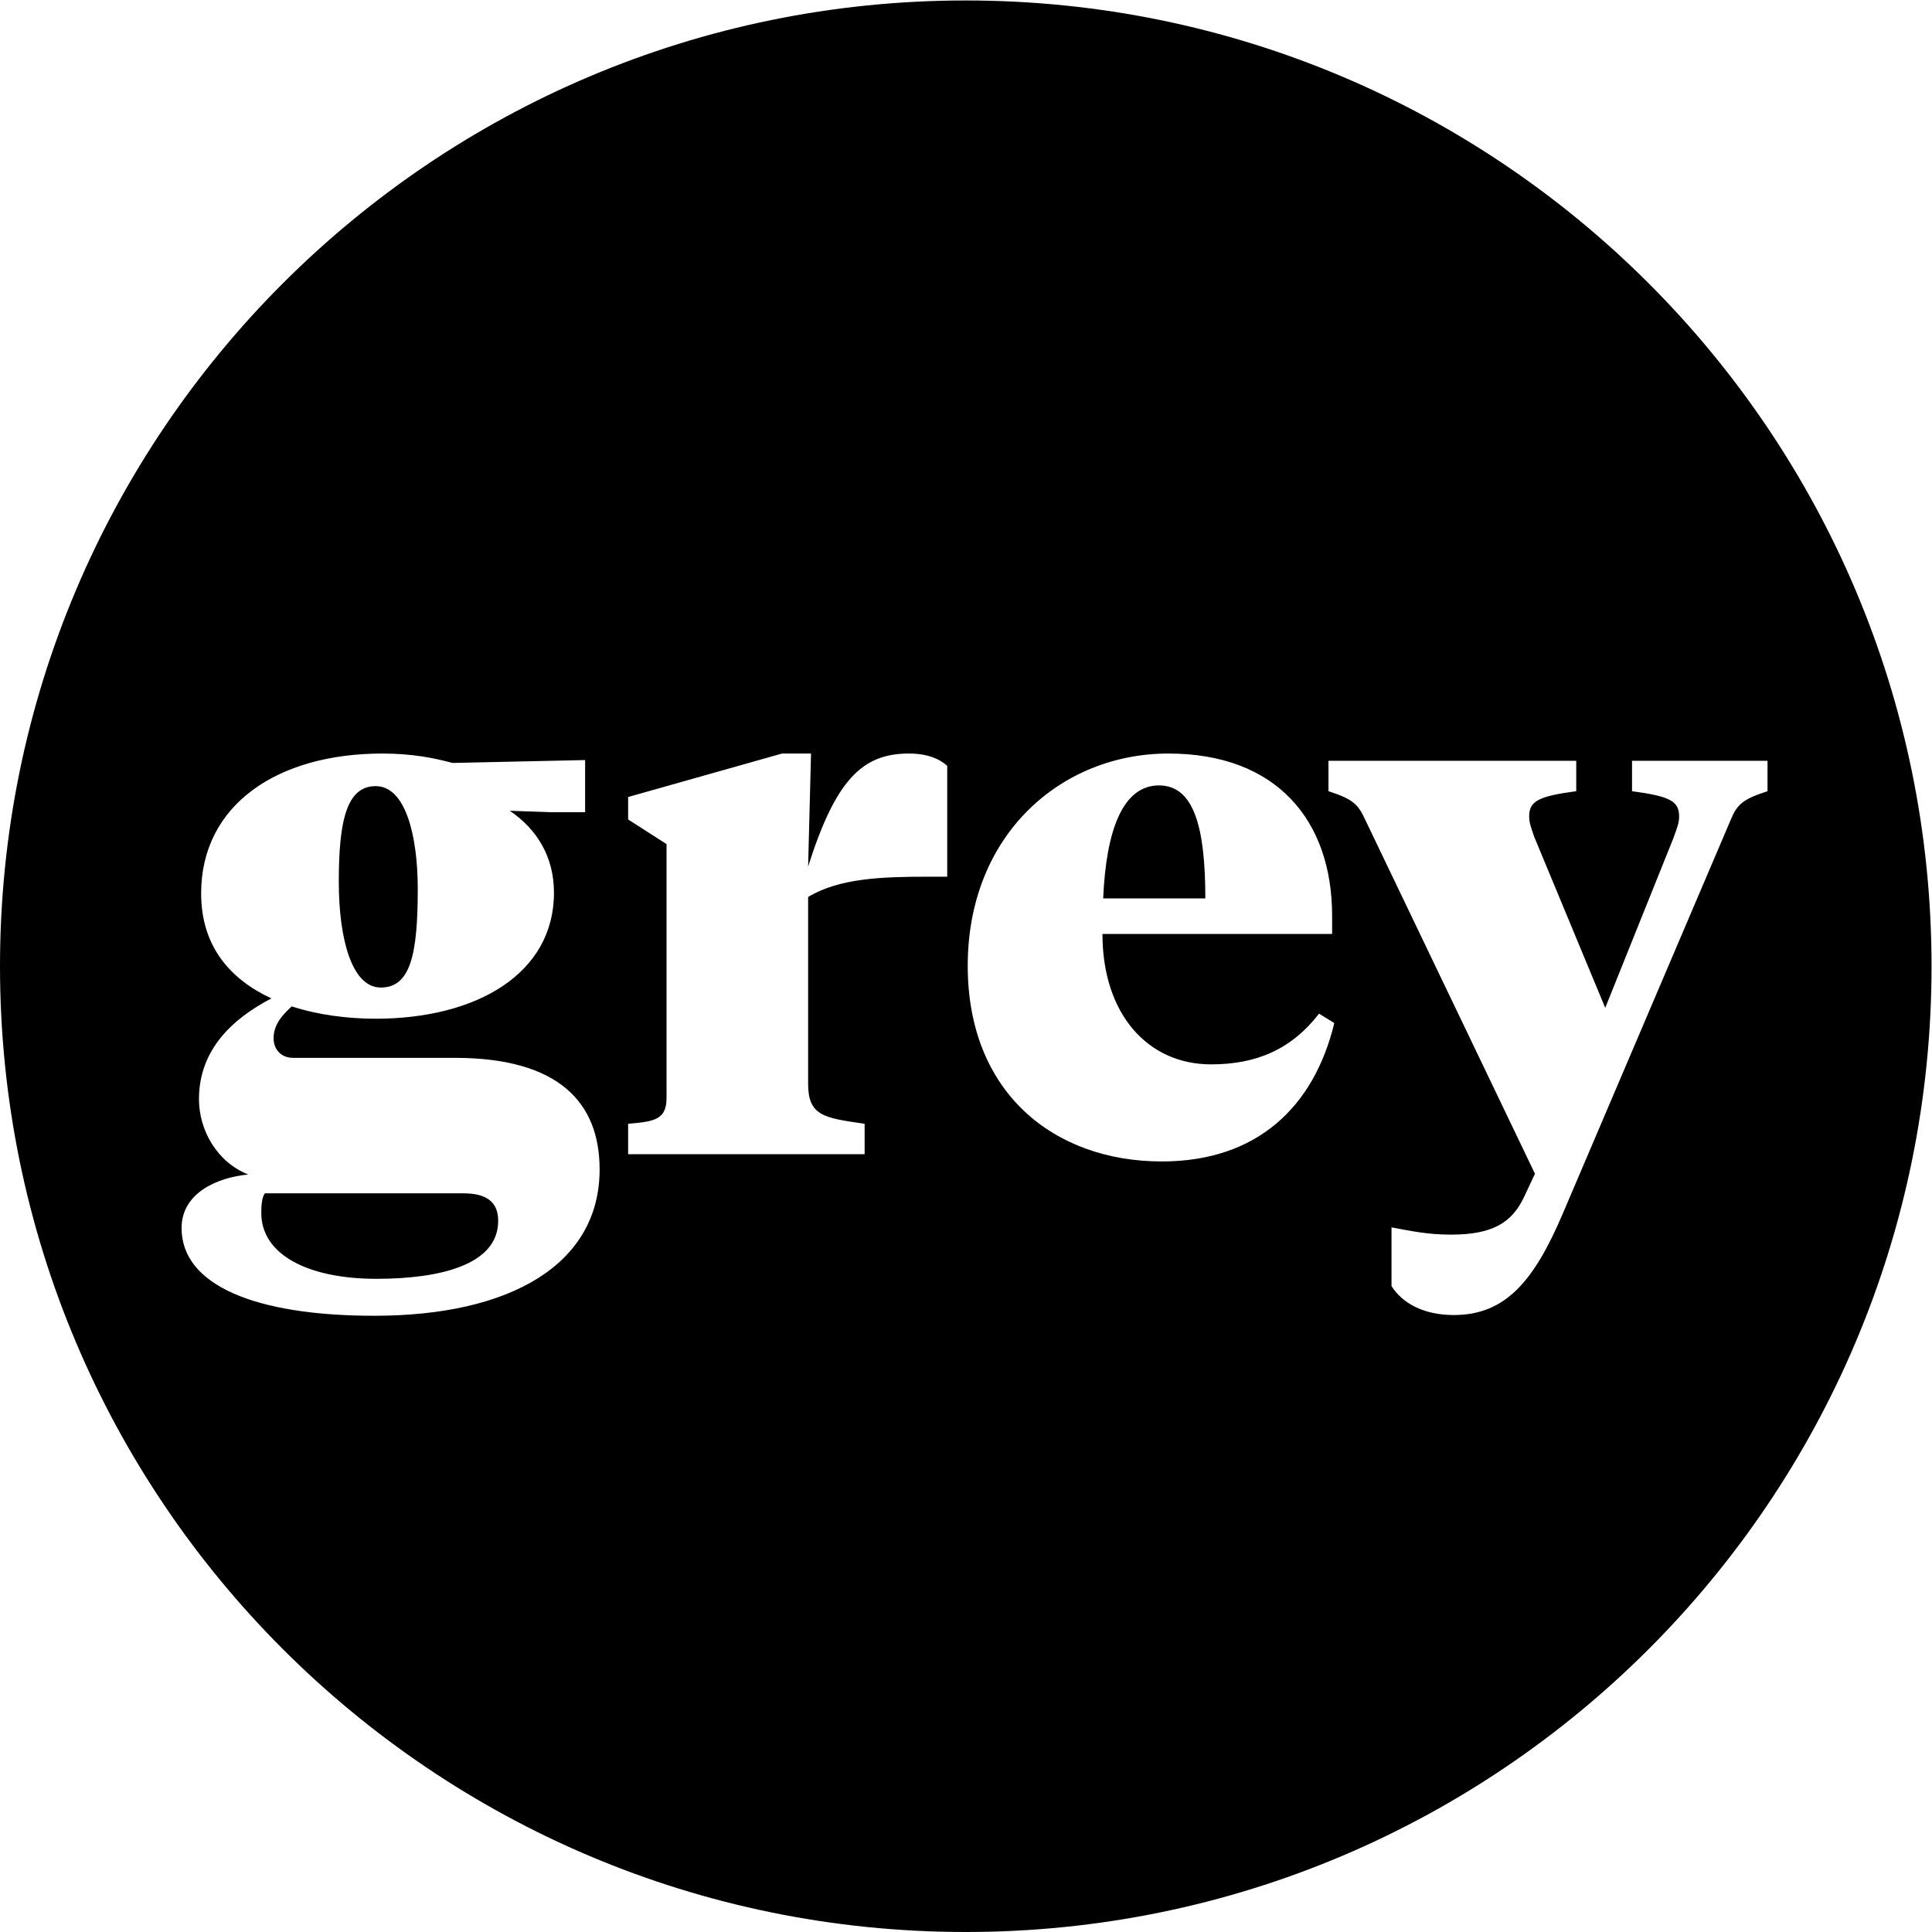 <?xml version="1.0" encoding="UTF-8" standalone="no"?>
<svg
   xmlns:dc="http://purl.org/dc/elements/1.1/"
   xmlns:cc="http://creativecommons.org/ns#"
   xmlns:rdf="http://www.w3.org/1999/02/22-rdf-syntax-ns#"
   xmlns:svg="http://www.w3.org/2000/svg"
   xmlns="http://www.w3.org/2000/svg"
   xmlns:sodipodi="http://sodipodi.sourceforge.net/DTD/sodipodi-0.dtd"
   xmlns:inkscape="http://www.inkscape.org/namespaces/inkscape"
   version="1.1"
   id="svg2"
   xml:space="preserve"
   width="580.053"
   height="580.053"
   viewBox="0 0 580.053 580.053"
   sodipodi:docname="Grey-disc.eps"><defs
     id="defs6" /><sodipodi:namedview
     pagecolor="#ffffff"
     bordercolor="#666666"
     borderopacity="1"
     objecttolerance="10"
     gridtolerance="10"
     guidetolerance="10"
     inkscape:pageopacity="0"
     inkscape:pageshadow="2"
     inkscape:window-width="640"
     inkscape:window-height="480"
     id="namedview4" /><g
     id="g10"
     inkscape:groupmode="layer"
     inkscape:label="ink_ext_XXXXXX"
     transform="matrix(1.333,0,0,-1.333,0,580.053)"><g
       id="g12"
       transform="scale(0.1)"><path
         d="M 1043.75,1663.73 H 596.641 c -6.524,-8.15 -8.157,-26.11 -8.157,-44.05 0,-94.66 106.067,-148.5 259.438,-148.5 141.98,0 274.148,31 274.148,130.55 0,42.42 -26.1,62 -78.32,62"
         style="fill:#000000;fill-opacity:1;fill-rule:nonzero;stroke:none"
         id="path14" /><path
         d="m 2610.36,2582.48 c -81.59,0 -119.12,-101.18 -125.65,-254.55 h 230.08 c 0,161.53 -26.11,254.55 -104.43,254.55"
         style="fill:#000000;fill-opacity:1;fill-rule:nonzero;stroke:none"
         id="path16" /><path
         d="m 3897.78,2504.15 -378.57,-887.73 c -63.62,-148.5 -127.27,-226.83 -244.75,-226.83 -66.89,0 -115.86,26.11 -140.33,65.27 v 132.17 c 44.04,-8.15 81.57,-16.31 133.8,-16.31 93.01,0 137.07,26.12 164.8,84.86 l 24.5,52.21 -381.85,796.36 c -16.32,35.89 -27.74,47.32 -83.22,65.27 v 68.53 h 558.06 v -68.53 c -86.48,-11.43 -106.05,-22.85 -106.05,-57.11 0,-14.69 4.88,-26.11 11.42,-45.69 l 159.91,-385.12 153.39,381.86 c 8.14,22.84 13.04,34.26 13.04,48.95 0,34.26 -19.59,45.68 -106.06,57.11 v 68.53 h 305.15 v -68.53 c -55.49,-17.95 -68.55,-29.38 -83.24,-65.27 z m -1280.9,-768.62 c -243.13,0 -437.24,155.02 -437.24,440.63 0,295.35 210.44,478.11 451.94,478.11 244.77,0 368.77,-151.75 368.77,-365.51 v -40.81 h -517.26 c 0,-179.51 101.17,-293.76 244.76,-293.76 102.8,0 181.12,34.25 243.13,114.25 l 34.27,-21.22 c -45.69,-189.31 -174.6,-311.69 -388.37,-311.69 z m -483.43,641.34 h -42.42 c -104.45,0 -200.72,-3.26 -270.88,-45.69 v -421.05 c 0,-71.79 35.89,-76.68 127.27,-89.75 v -68.53 h -532.65 v 68.53 c 60.38,4.9 86.49,9.8 86.49,58.74 v 571.18 l -86.49,55.48 v 50.59 l 346.64,97.9 h 65.27 l -6.53,-254.56 c 62.01,195.82 122.38,254.56 226.8,254.56 40.8,0 68.54,-11.42 86.5,-27.74 z M 843.035,1387.96 c -267.605,0 -434.051,68.53 -434.051,197.45 0,79.95 81.602,114.22 150.125,120.75 -70.164,27.73 -110.964,99.52 -110.964,169.71 0,110.95 75.07,181.14 163.171,226.86 -91.367,42.43 -158.281,115.85 -158.281,236.62 0,199.07 171.352,314.92 407.949,314.92 66.907,0 115.864,-9.79 158.286,-21.2 l 298.61,6.52 V 2522.1 h -76.7 l -93,3.26 c 60.37,-40.79 99.54,-102.8 99.54,-184.39 0,-182.76 -174.6,-283.96 -401.411,-283.96 -62.032,0 -128.914,8.17 -189.297,27.76 -21.199,-19.59 -40.789,-40.81 -40.789,-71.84 0,-24.49 16.316,-44.05 44.058,-44.05 h 363.879 c 234.97,0 326.37,-101.18 326.37,-251.29 0,-213.77 -200.73,-329.63 -507.495,-329.63 z M 2175.21,4350.44 C 973.879,4350.44 0,3376.56 0,2175.22 0,973.879 973.879,0 2175.21,0 c 1201.35,0 2175.23,973.879 2175.23,2175.22 0,1201.34 -973.88,2175.22 -2175.23,2175.22"
         style="fill:#000000;fill-opacity:1;fill-rule:nonzero;stroke:none"
         id="path18" /><path
         d="m 857.727,2127.22 c 66.89,0 83.211,75.05 83.211,221.91 0,120.75 -27.735,231.72 -94.629,231.72 -65.274,0 -83.223,-76.7 -83.223,-215.41 0,-128.9 29.363,-238.22 94.641,-238.22"
         style="fill:#000000;fill-opacity:1;fill-rule:nonzero;stroke:none"
         id="path20" /></g></g></svg>

